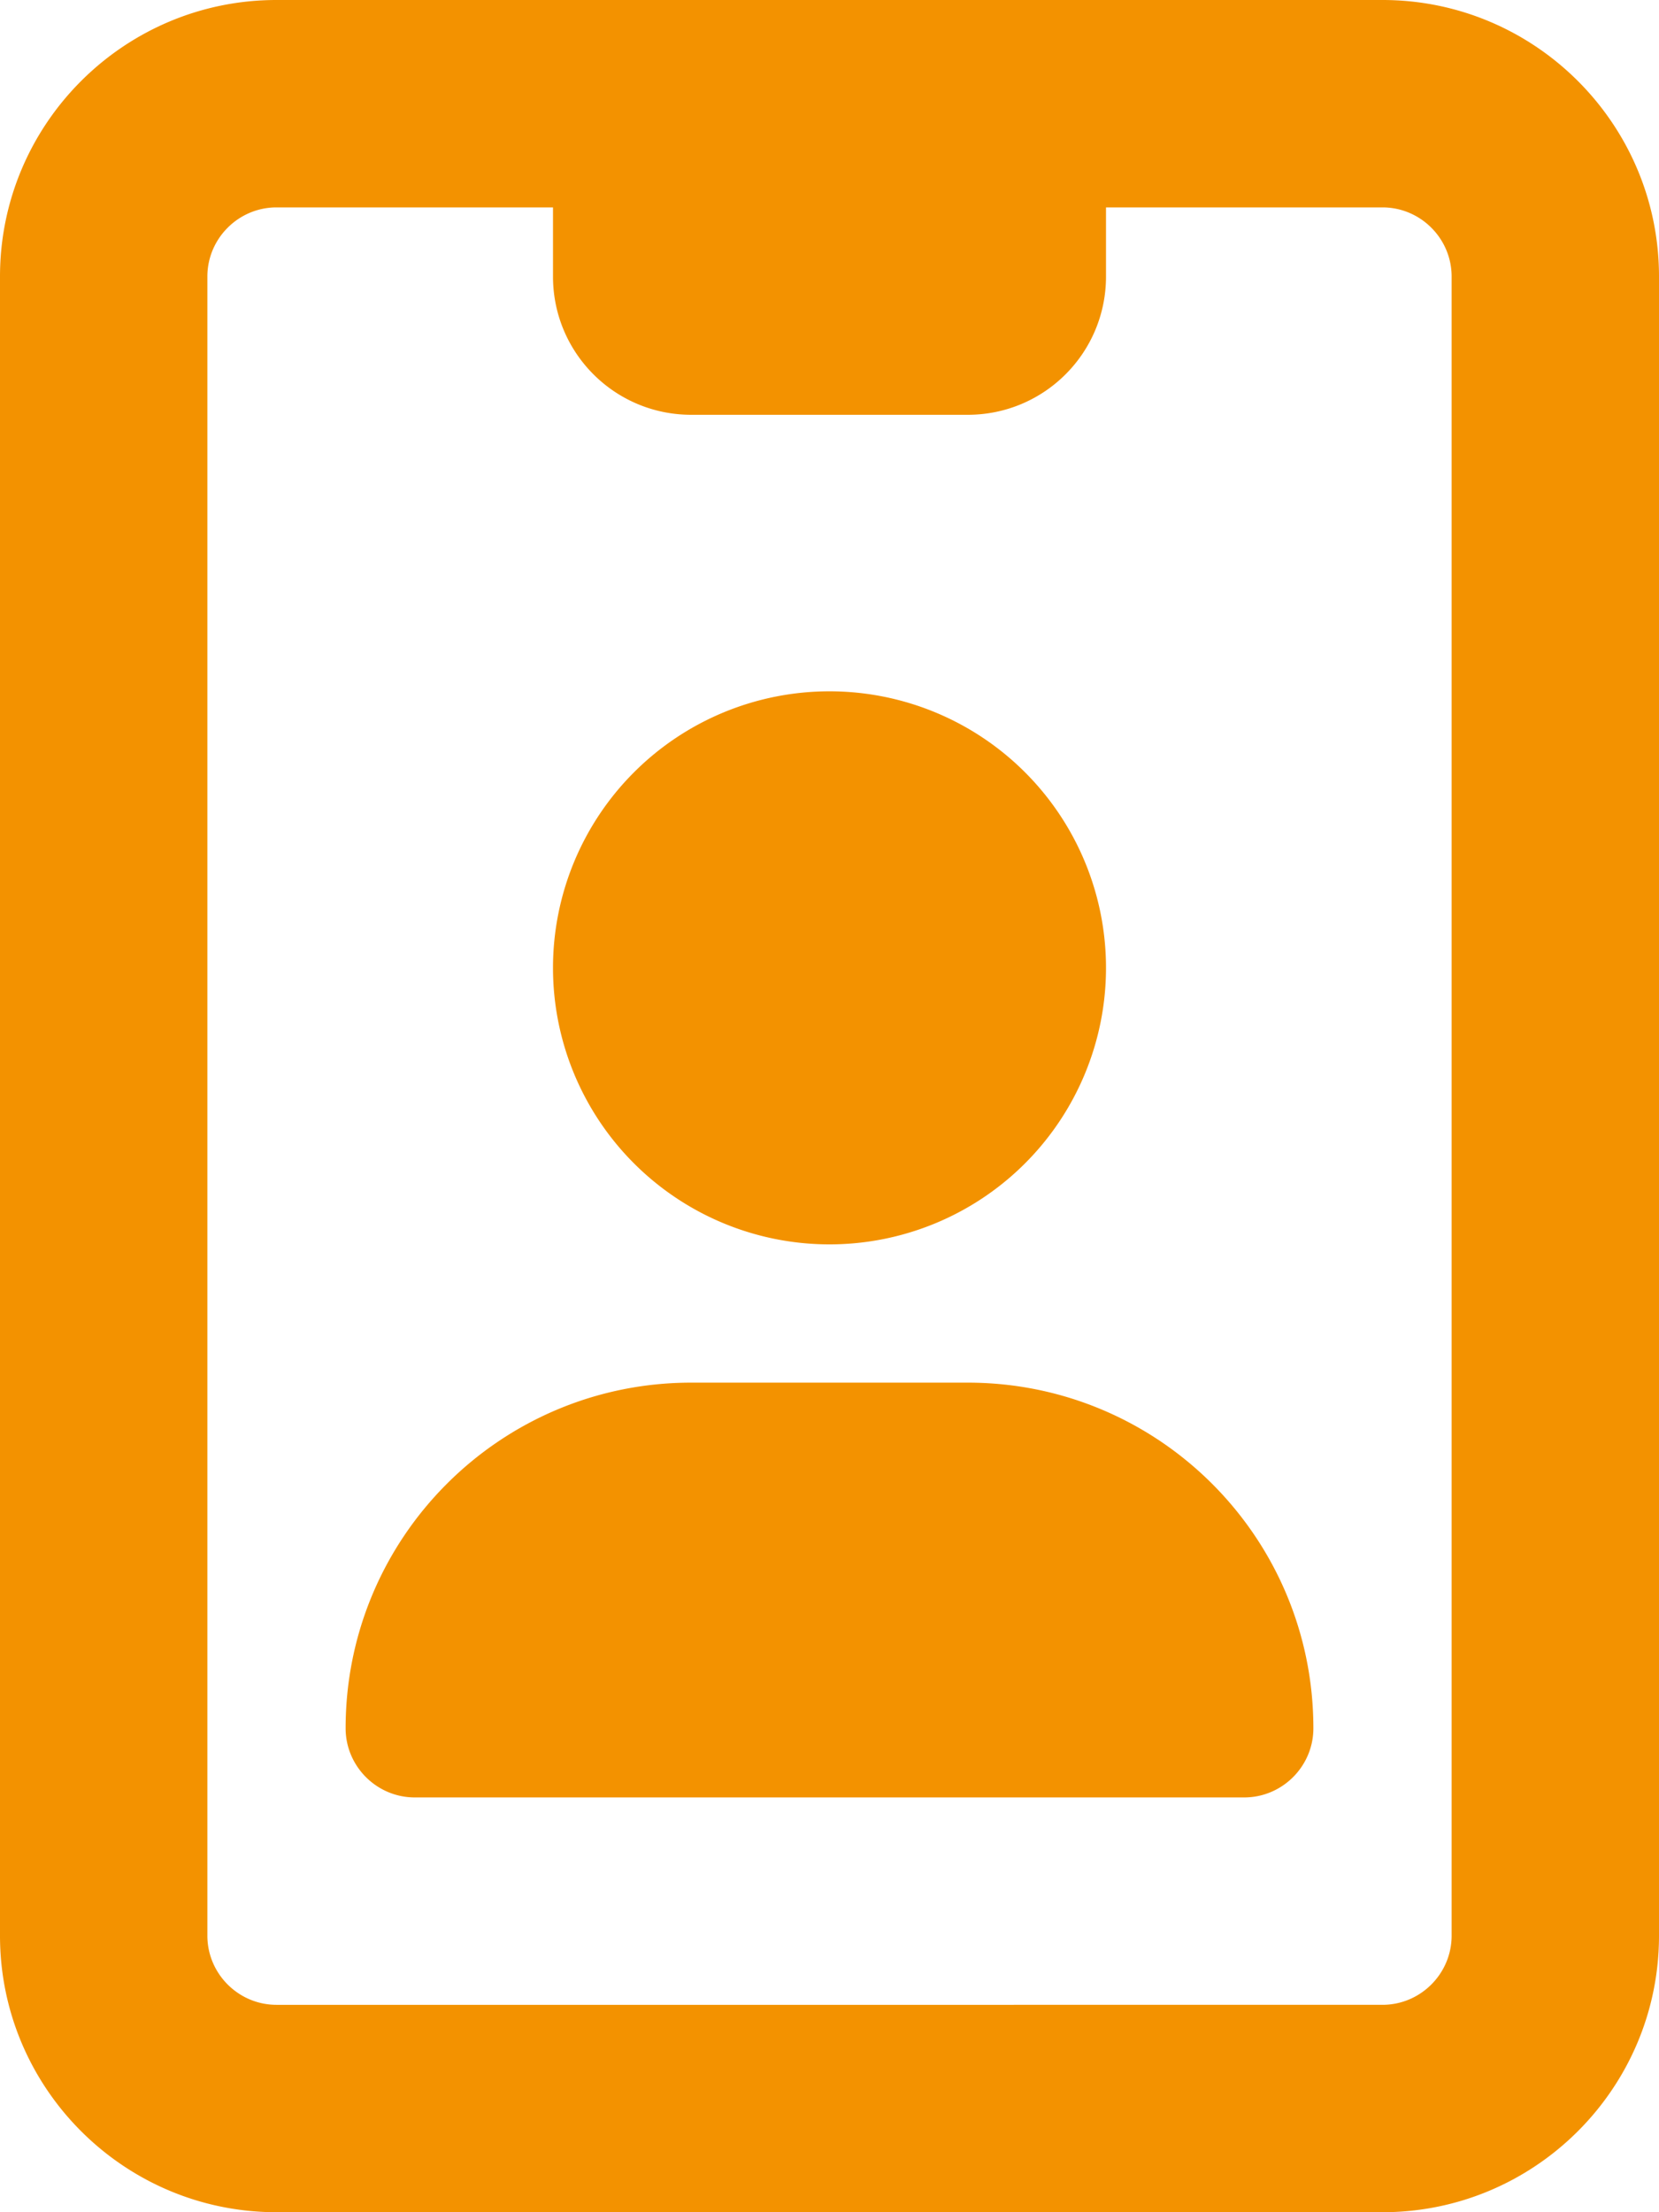 <svg xmlns="http://www.w3.org/2000/svg" viewBox="0 0 384 512" style="fill:#f39200"><!--! Font Awesome Pro 6.4.2 by @fontawesome - https://fontawesome.com License - https://fontawesome.com/license (Commercial License) Copyright 2023 Fonticons, Inc. --><path d="M256 48V64c0 17.7-14.3 32-32 32H160c-17.7 0-32-14.3-32-32V48H64c-8.8 0-16 7.2-16 16V448c0 8.8 7.2 16 16 16H320c8.8 0 16-7.2 16-16V64c0-8.8-7.2-16-16-16H256zM0 64C0 28.7 28.7 0 64 0H320c35.3 0 64 28.7 64 64V448c0 35.3-28.7 64-64 64H64c-35.3 0-64-28.7-64-64V64zM160 320h64c44.2 0 80 35.8 80 80c0 8.8-7.2 16-16 16H96c-8.8 0-16-7.2-16-16c0-44.2 35.8-80 80-80zm-32-96a64 64 0 1 1 128 0 64 64 0 1 1 -128 0z"/></svg>